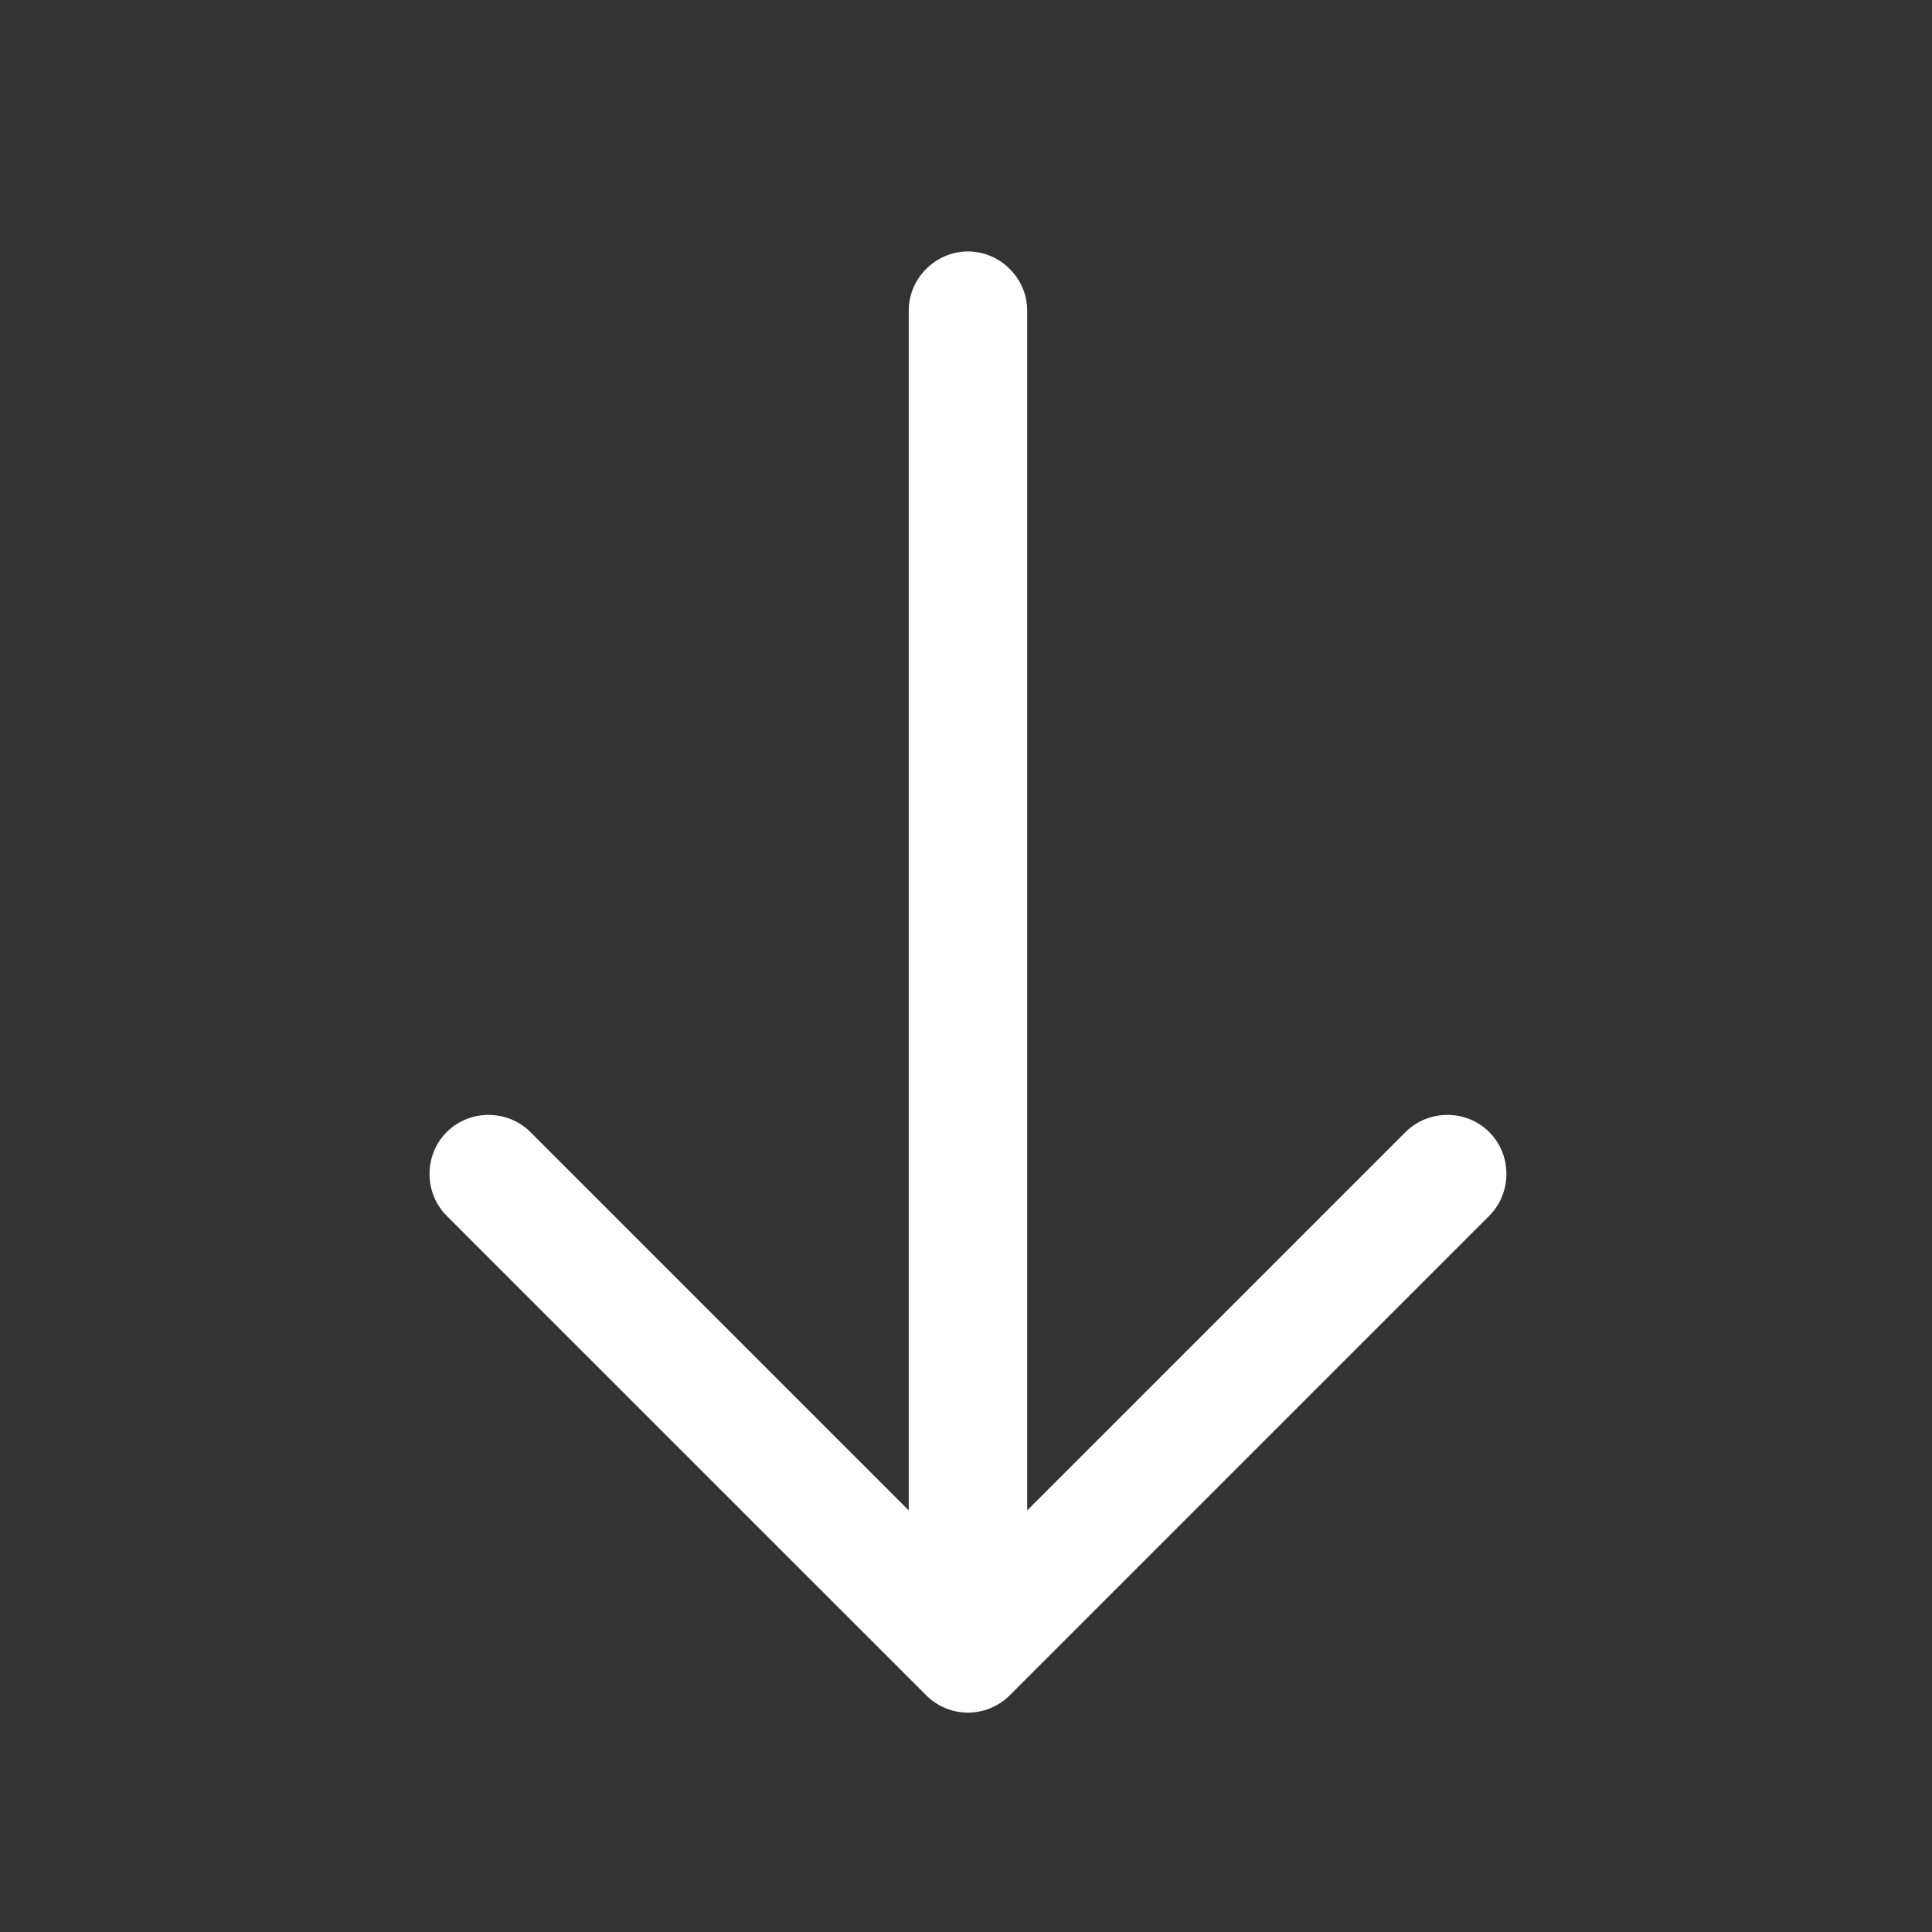 <svg xmlns="http://www.w3.org/2000/svg" width="53" height="53" viewBox="0 0 53 53" fill="none"><rect x="0" y="0" width="53" height="53" fill="#333333" stroke="none"/><path d="M26.554 46.981C26.142 46.981 25.731 46.829 25.406 46.504L12.254 33.353C11.626 32.724 11.626 31.684 12.254 31.056C12.882 30.428 13.922 30.428 14.551 31.056L26.554 43.059L38.557 31.056C39.186 30.428 40.226 30.428 40.854 31.056C41.482 31.684 41.482 32.724 40.854 33.353L27.702 46.504C27.377 46.829 26.966 46.981 26.554 46.981Z" fill="white"></path><path d="M26.554 46.613C25.665 46.613 24.929 45.876 24.929 44.988V8.523C24.929 7.634 25.665 6.898 26.554 6.898C27.442 6.898 28.179 7.634 28.179 8.523V44.988C28.179 45.876 27.442 46.613 26.554 46.613Z" fill="white"></path></svg>